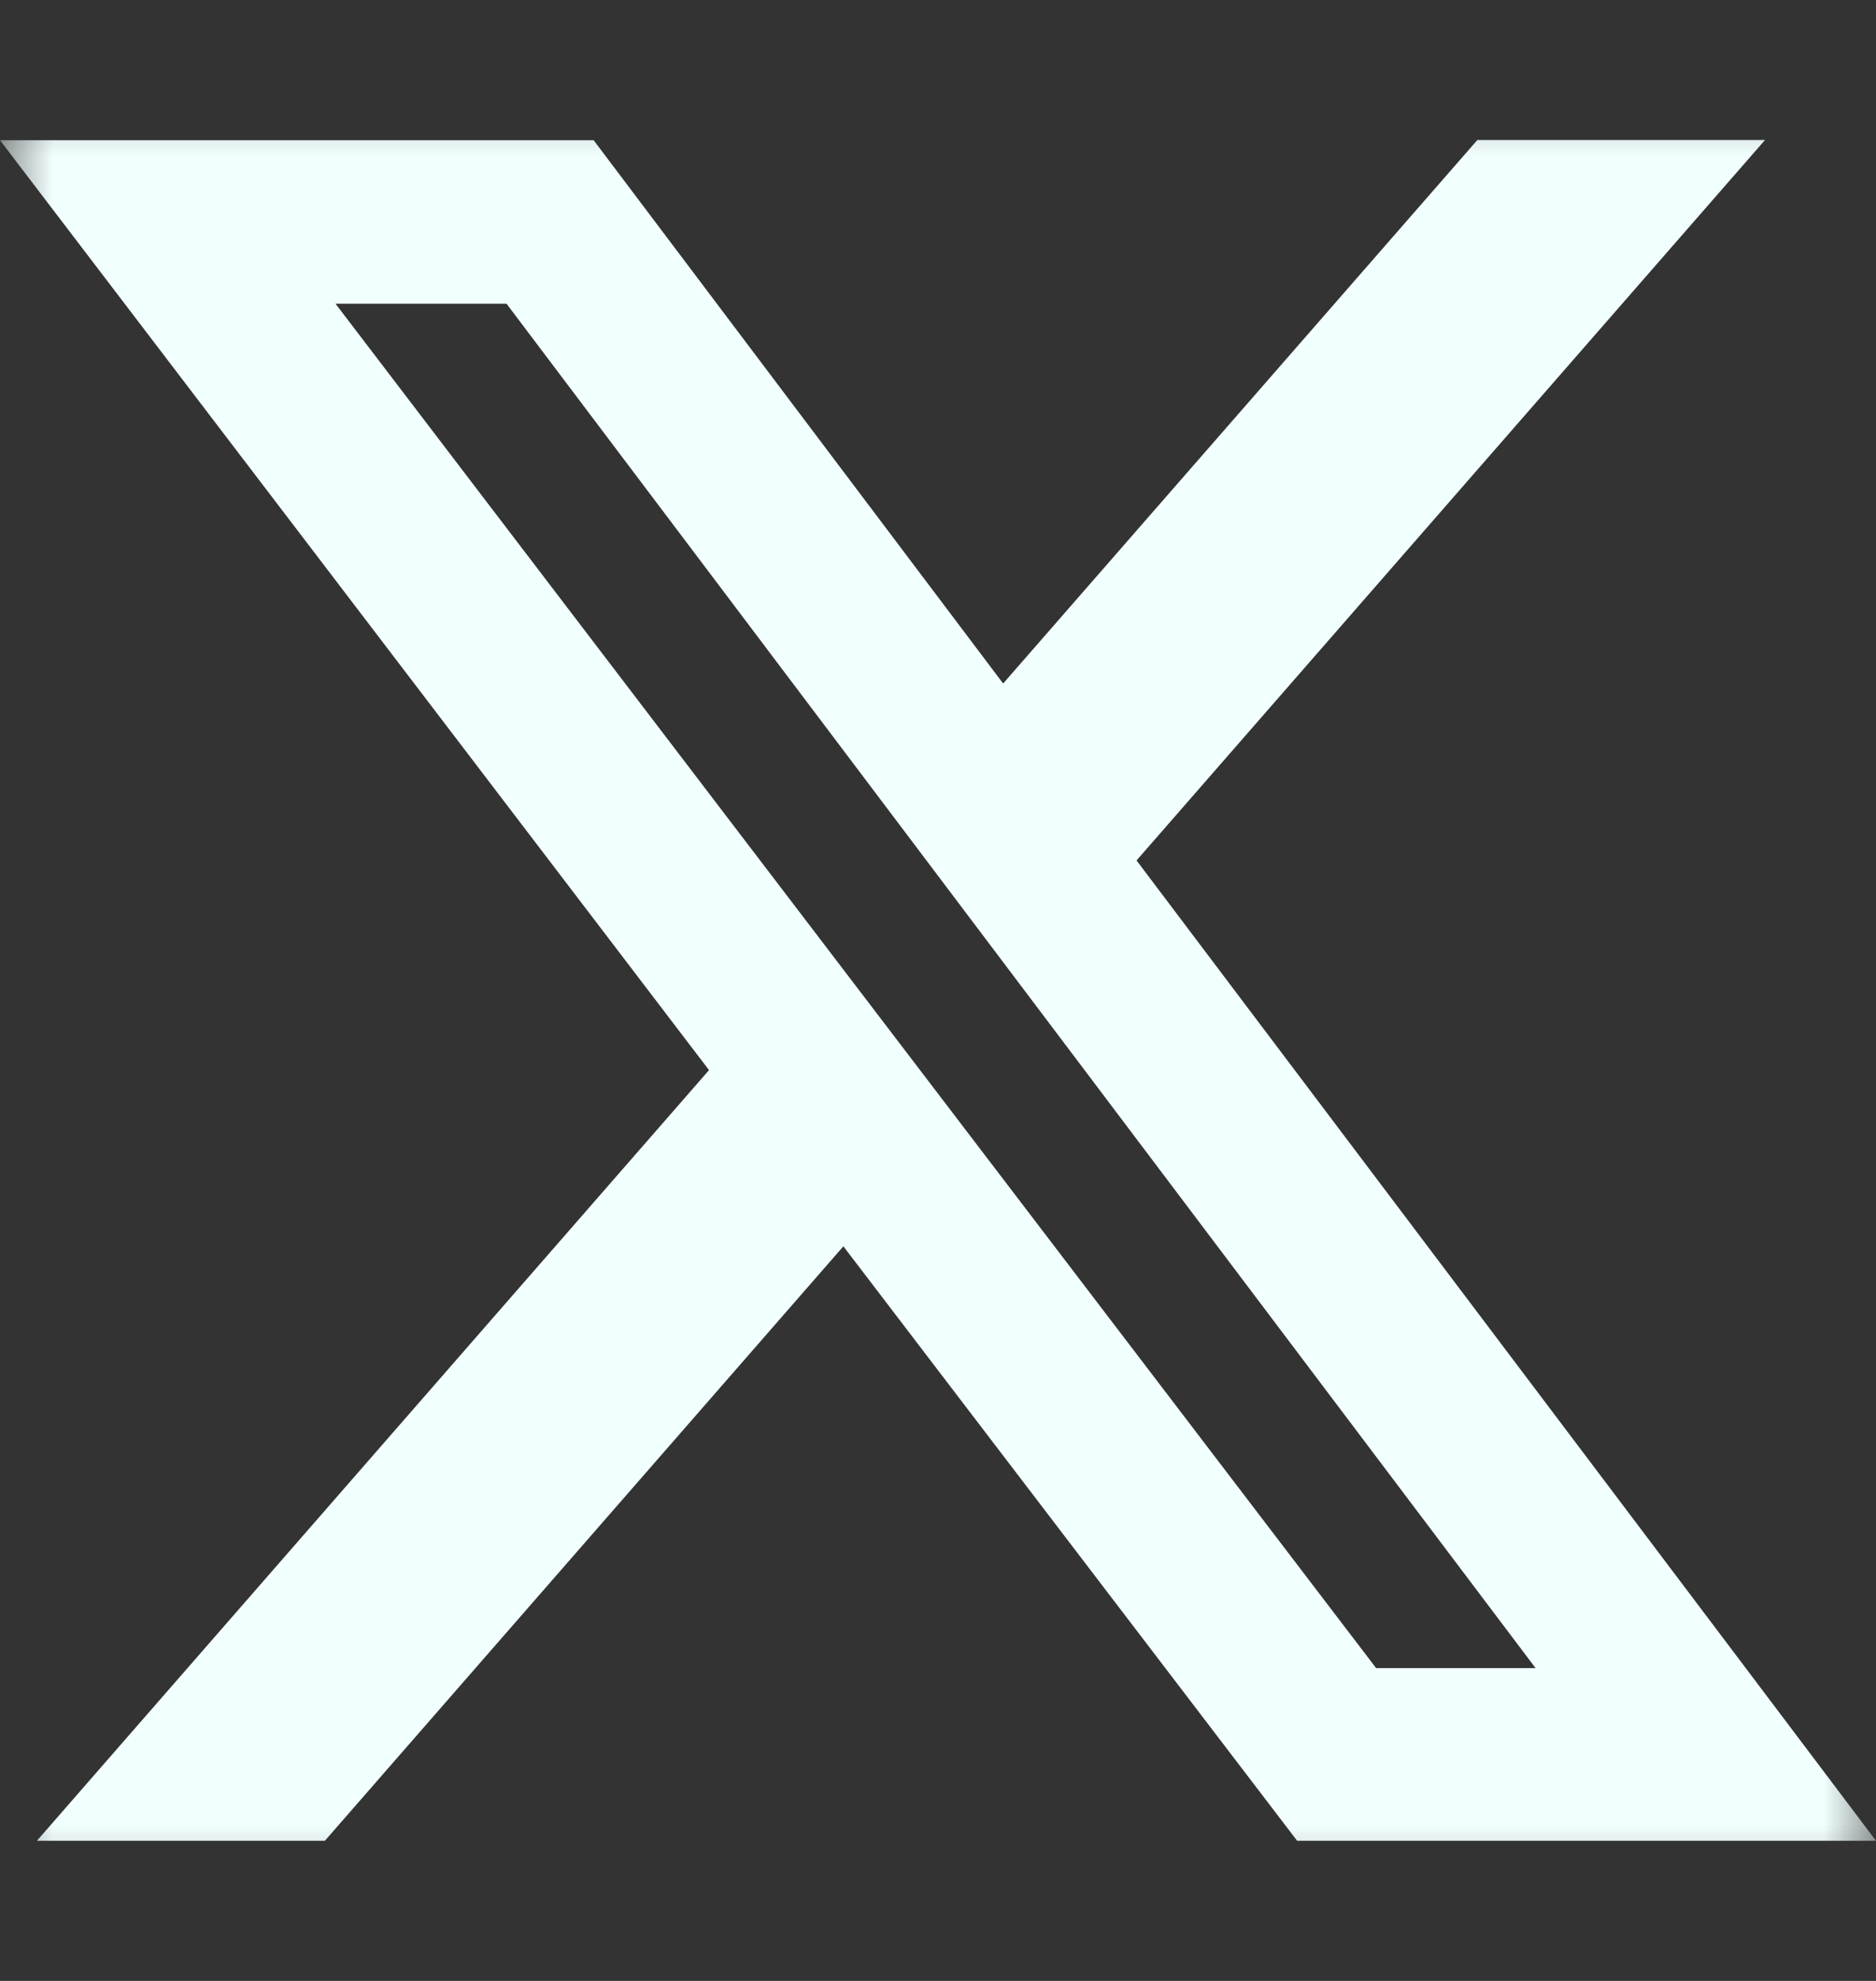 <svg width="18" height="19" viewBox="0 0 18 19" fill="none" xmlns="http://www.w3.org/2000/svg">
<rect x="0" y="0" width="18" height="19" fill="#333333" stroke="none"/>
<mask id="mask0_424_4266" style="mask-type:luminance" maskUnits="userSpaceOnUse" x="0" y="0" width="18" height="19">
<path d="M0 0.5H18V18.5H0V0.5Z" fill="white"/>
</mask>
<g mask="url(#mask0_424_4266)">
<path d="M14.175 1.343H16.935L10.905 8.253L18 17.656H12.446L8.092 11.954L3.117 17.656H0.354L6.803 10.264L0 1.345H5.696L9.625 6.556L14.175 1.343ZM13.204 16H14.734L4.86 2.913H3.219L13.204 16Z" fill="#F2FFFF"/>
</g>
</svg>
